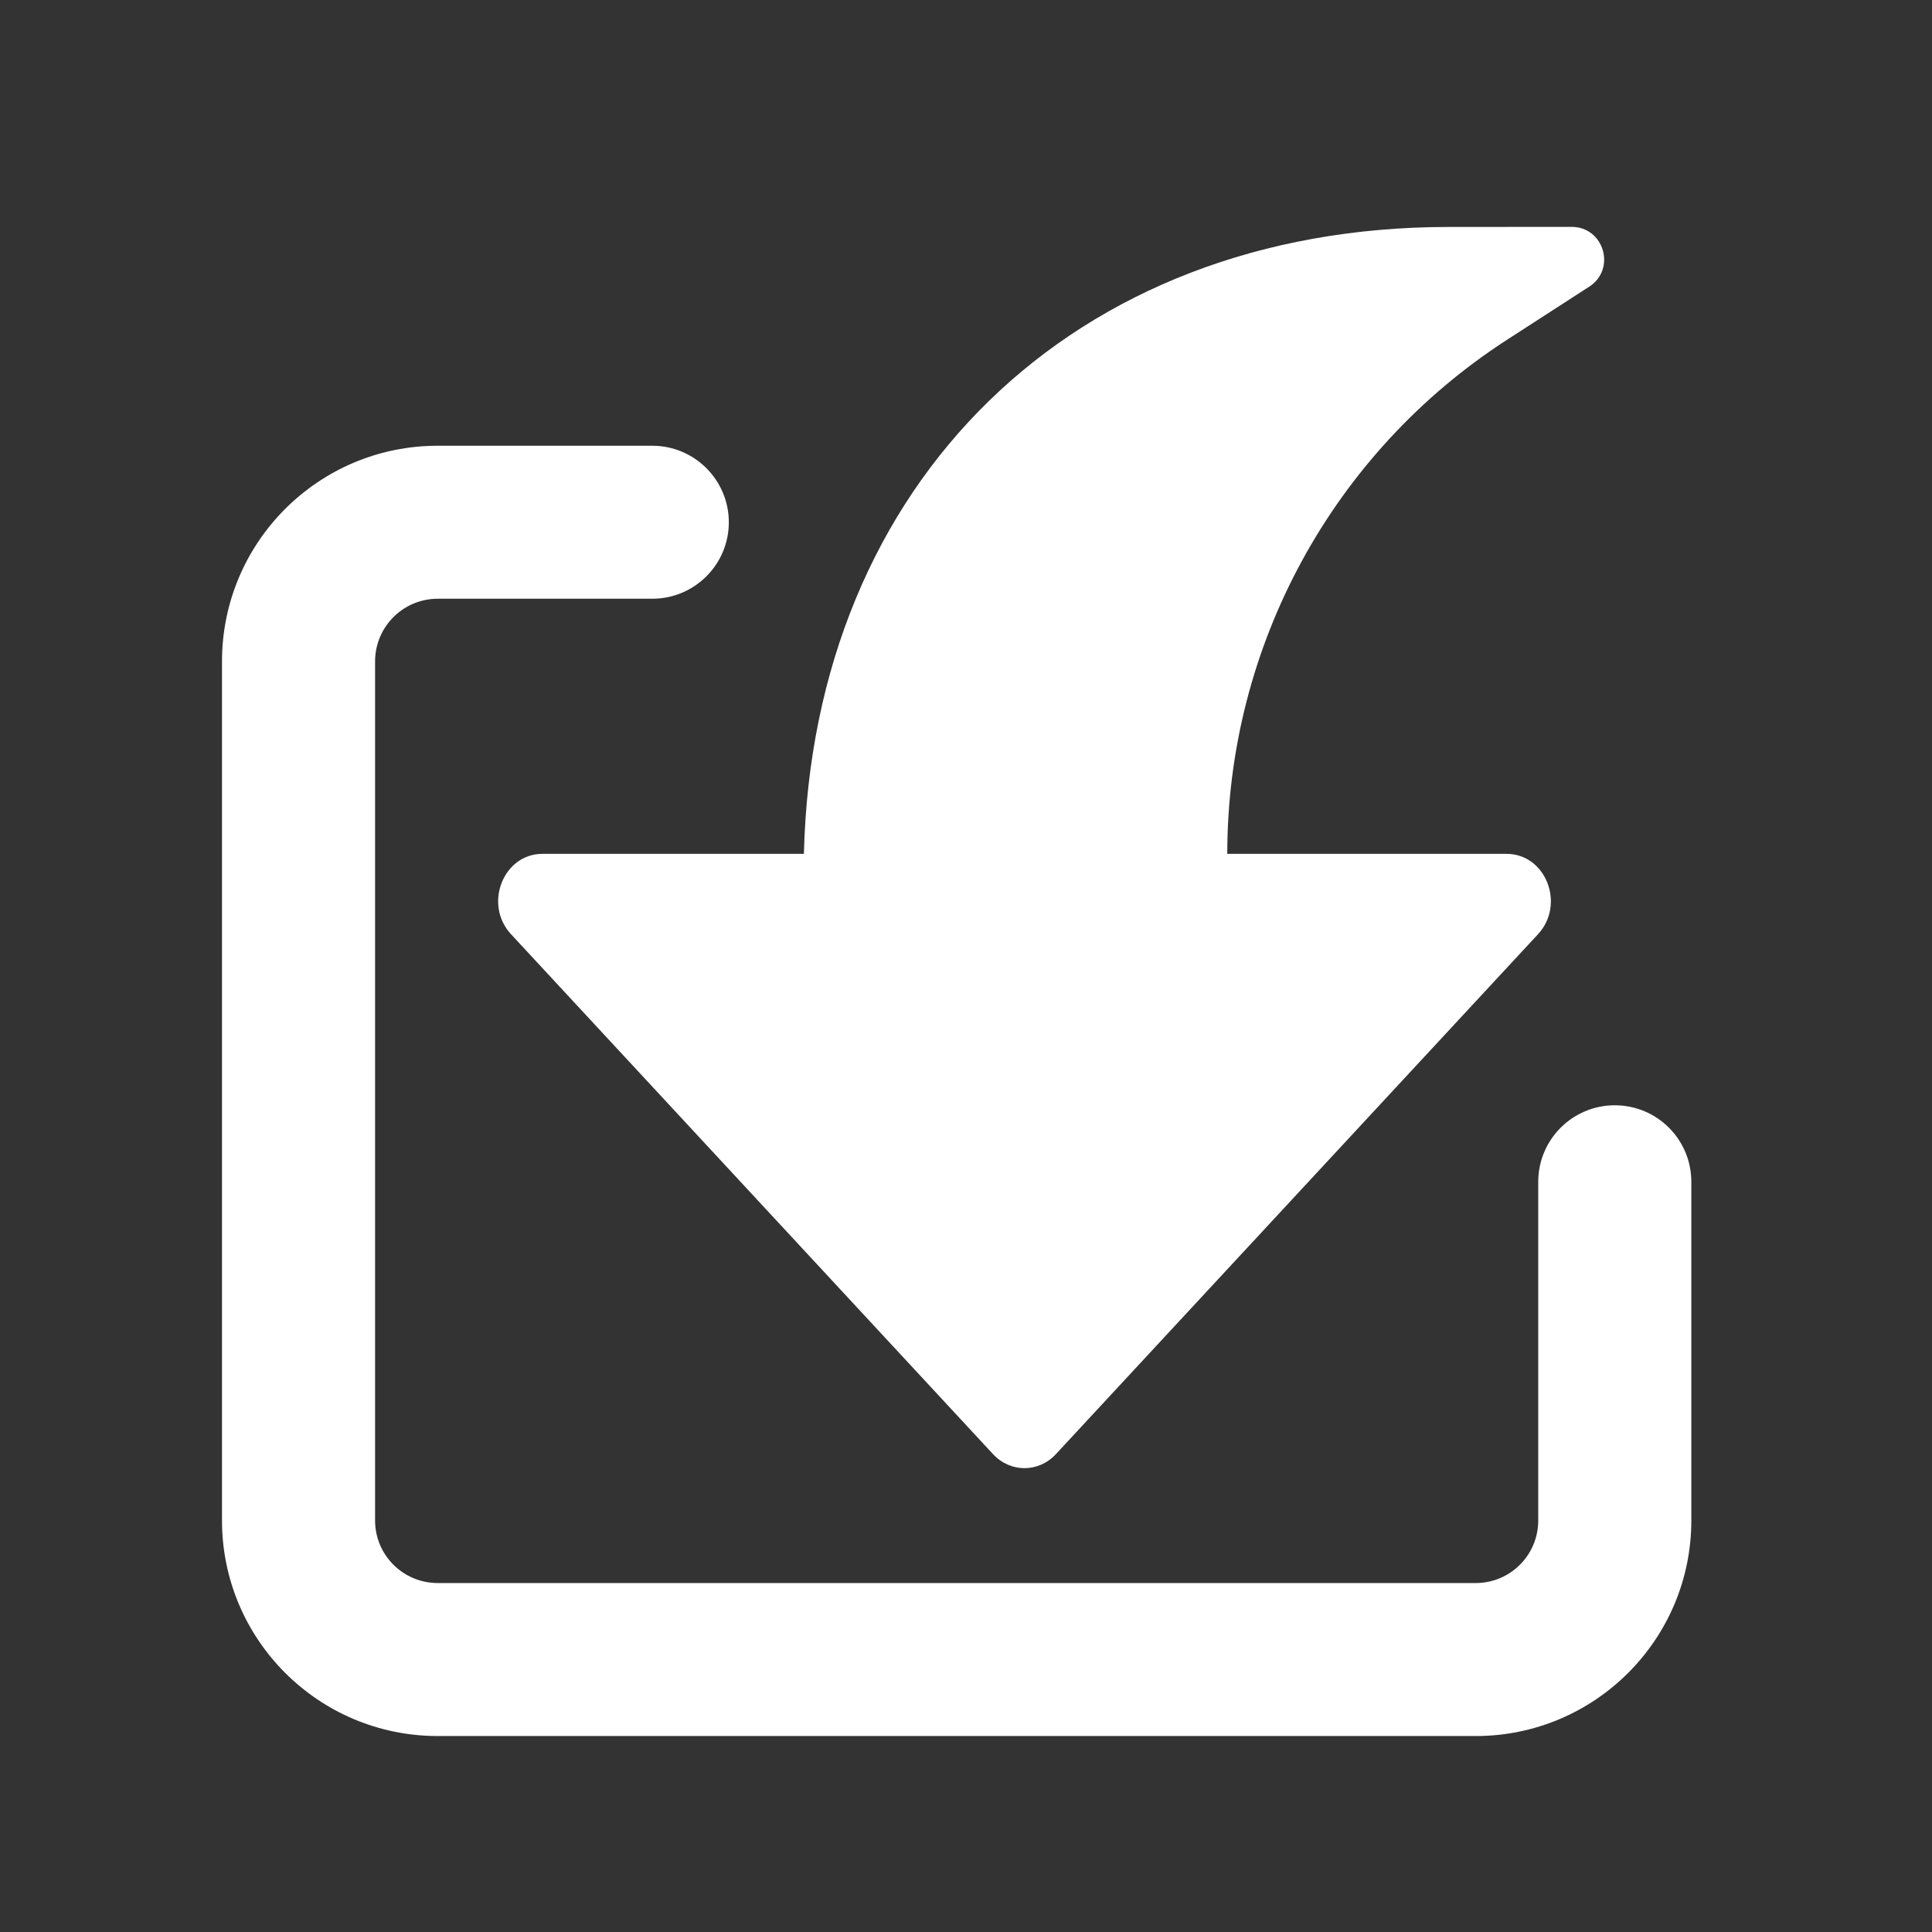 <svg width="21" height="21" viewBox="0 0 21 21" fill="none" xmlns="http://www.w3.org/2000/svg">
<rect x="0" y="0" width="21" height="21" fill="#333333" stroke="none"/>
<path d="M4.077 7.189C4.077 6.813 4.382 6.508 4.758 6.508H7.09C7.549 6.508 7.922 6.136 7.922 5.677C7.922 5.218 7.549 4.845 7.09 4.845H4.758C3.463 4.845 2.413 5.894 2.413 7.189V16.527C2.413 17.821 3.463 18.87 4.758 18.87H16.04C17.334 18.87 18.384 17.821 18.384 16.527V12.846C18.384 12.386 18.012 12.014 17.552 12.014C17.093 12.014 16.72 12.386 16.72 12.846V16.527C16.72 16.903 16.416 17.207 16.04 17.207H4.758C4.382 17.207 4.077 16.903 4.077 16.527V7.189Z" fill="white"/>
<path d="M11.477 15.806C11.289 16.009 10.982 16.009 10.794 15.806L5.555 10.155C5.254 9.831 5.469 9.281 5.896 9.281L8.738 9.281C8.836 5.234 11.673 2.468 15.743 2.467L17.083 2.466C17.435 2.466 17.57 2.925 17.274 3.116L16.384 3.691C14.486 4.917 13.34 7.022 13.34 9.281L16.376 9.281C16.803 9.281 17.018 9.831 16.717 10.155L11.477 15.806Z" fill="white"/>
</svg>
